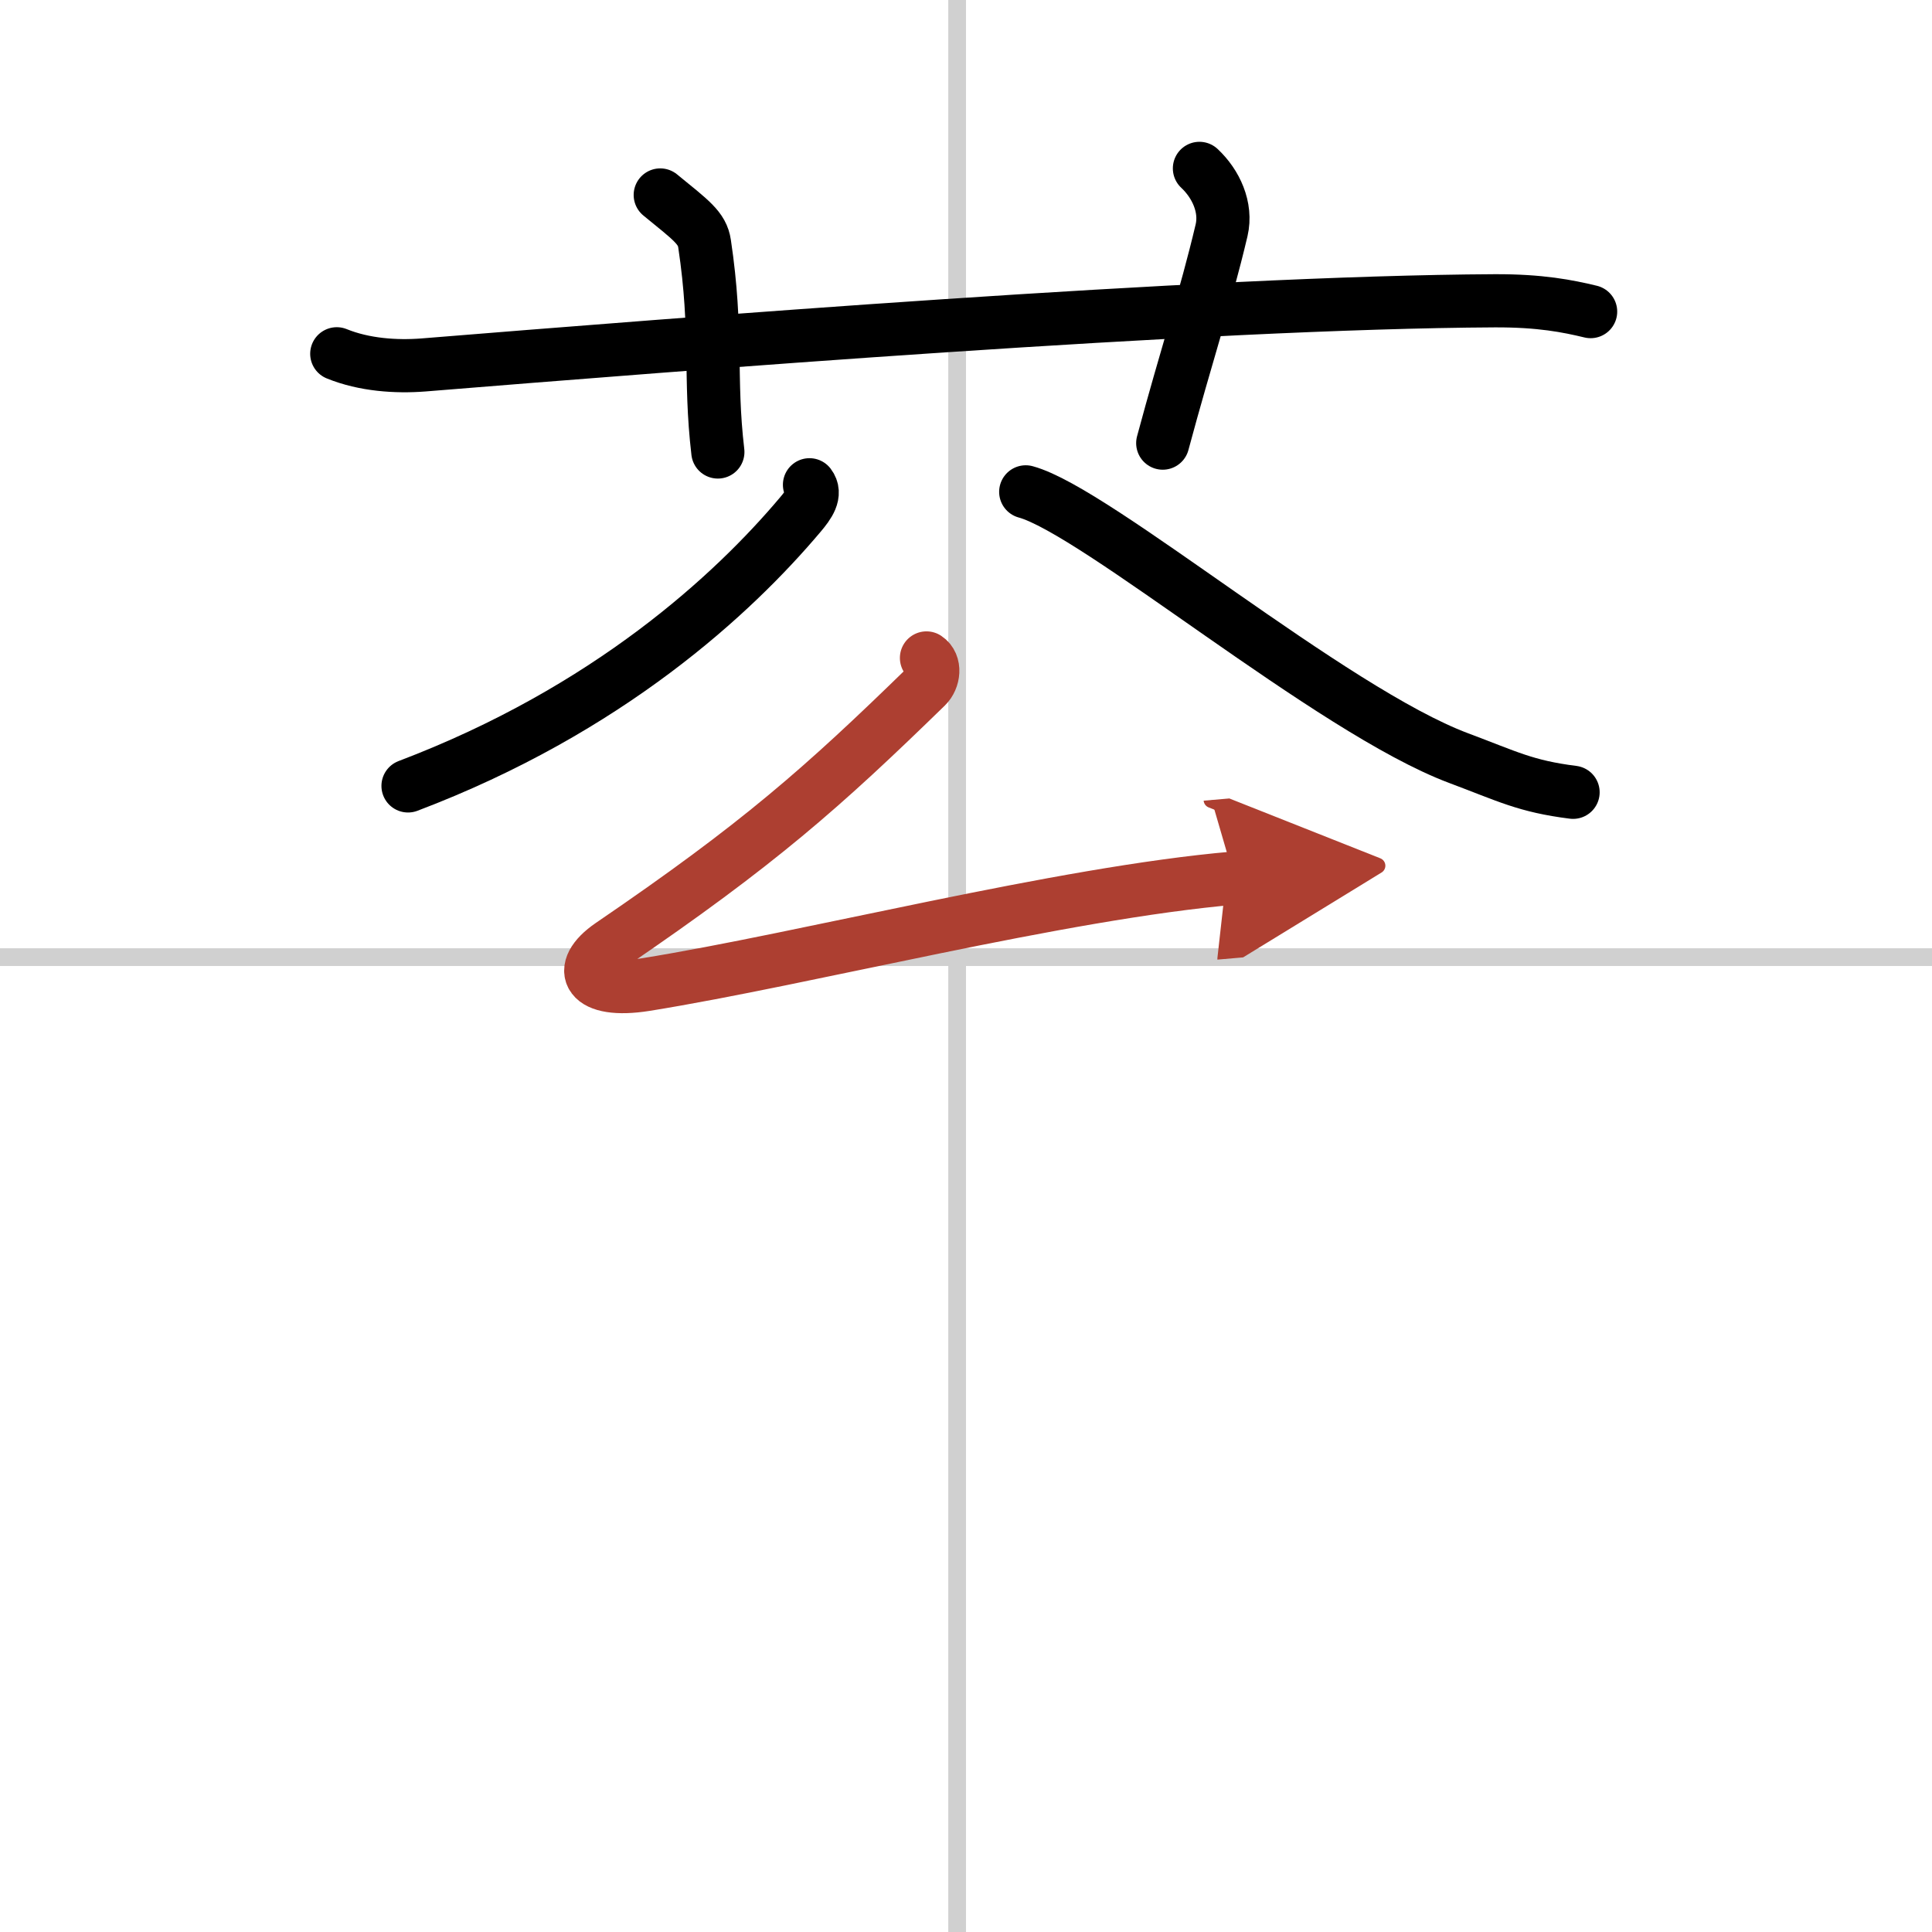 <svg width="400" height="400" viewBox="0 0 109 109" xmlns="http://www.w3.org/2000/svg"><defs><marker id="a" markerWidth="4" orient="auto" refX="1" refY="5" viewBox="0 0 10 10"><polyline points="0 0 10 5 0 10 1 5" fill="#ad3f31" stroke="#ad3f31"/></marker></defs><g fill="none" stroke="#000" stroke-linecap="round" stroke-linejoin="round" stroke-width="3"><rect width="100%" height="100%" fill="#fff" stroke="#fff"/><line x1="54" x2="54" y2="109" stroke="#d0d0d0" stroke-width="1"/><line x2="109" y1="54" y2="54" stroke="#d0d0d0" stroke-width="1"/><path d="m19 19.96c1.55 0.63 3.34 0.75 4.89 0.63 14.21-1.15 44.06-3.54 60.44-3.62 2.58-0.01 4.12 0.3 5.41 0.61"/><path d="m37.25 11c1.75 1.43 2.37 1.86 2.5 2.75 0.75 5 0.25 7.5 0.75 11.75"/><path d="m67.67 9.5c0.93 0.87 1.55 2.2 1.25 3.49-0.93 3.93-1.97 6.99-3.32 12.01"/><path d="m45.67 27.35c0.39 0.51-0.02 1.1-0.54 1.71-3.74 4.43-10.79 10.99-22.11 15.28"/><path d="m57.87 27.75c3.98 1.08 17.24 12.33 24.42 15.02 2.78 1.04 3.77 1.59 6.46 1.93"/><path d="m52.27 37.12c0.53 0.35 0.42 1.19-0.01 1.61-5.86 5.71-9.45 8.89-17.8 14.58-2.03 1.39-1.3 2.76 1.96 2.24 9.08-1.46 23.39-5.16 33.22-6.01" marker-end="url(#a)" stroke="#ad3f31"/></g></svg>
